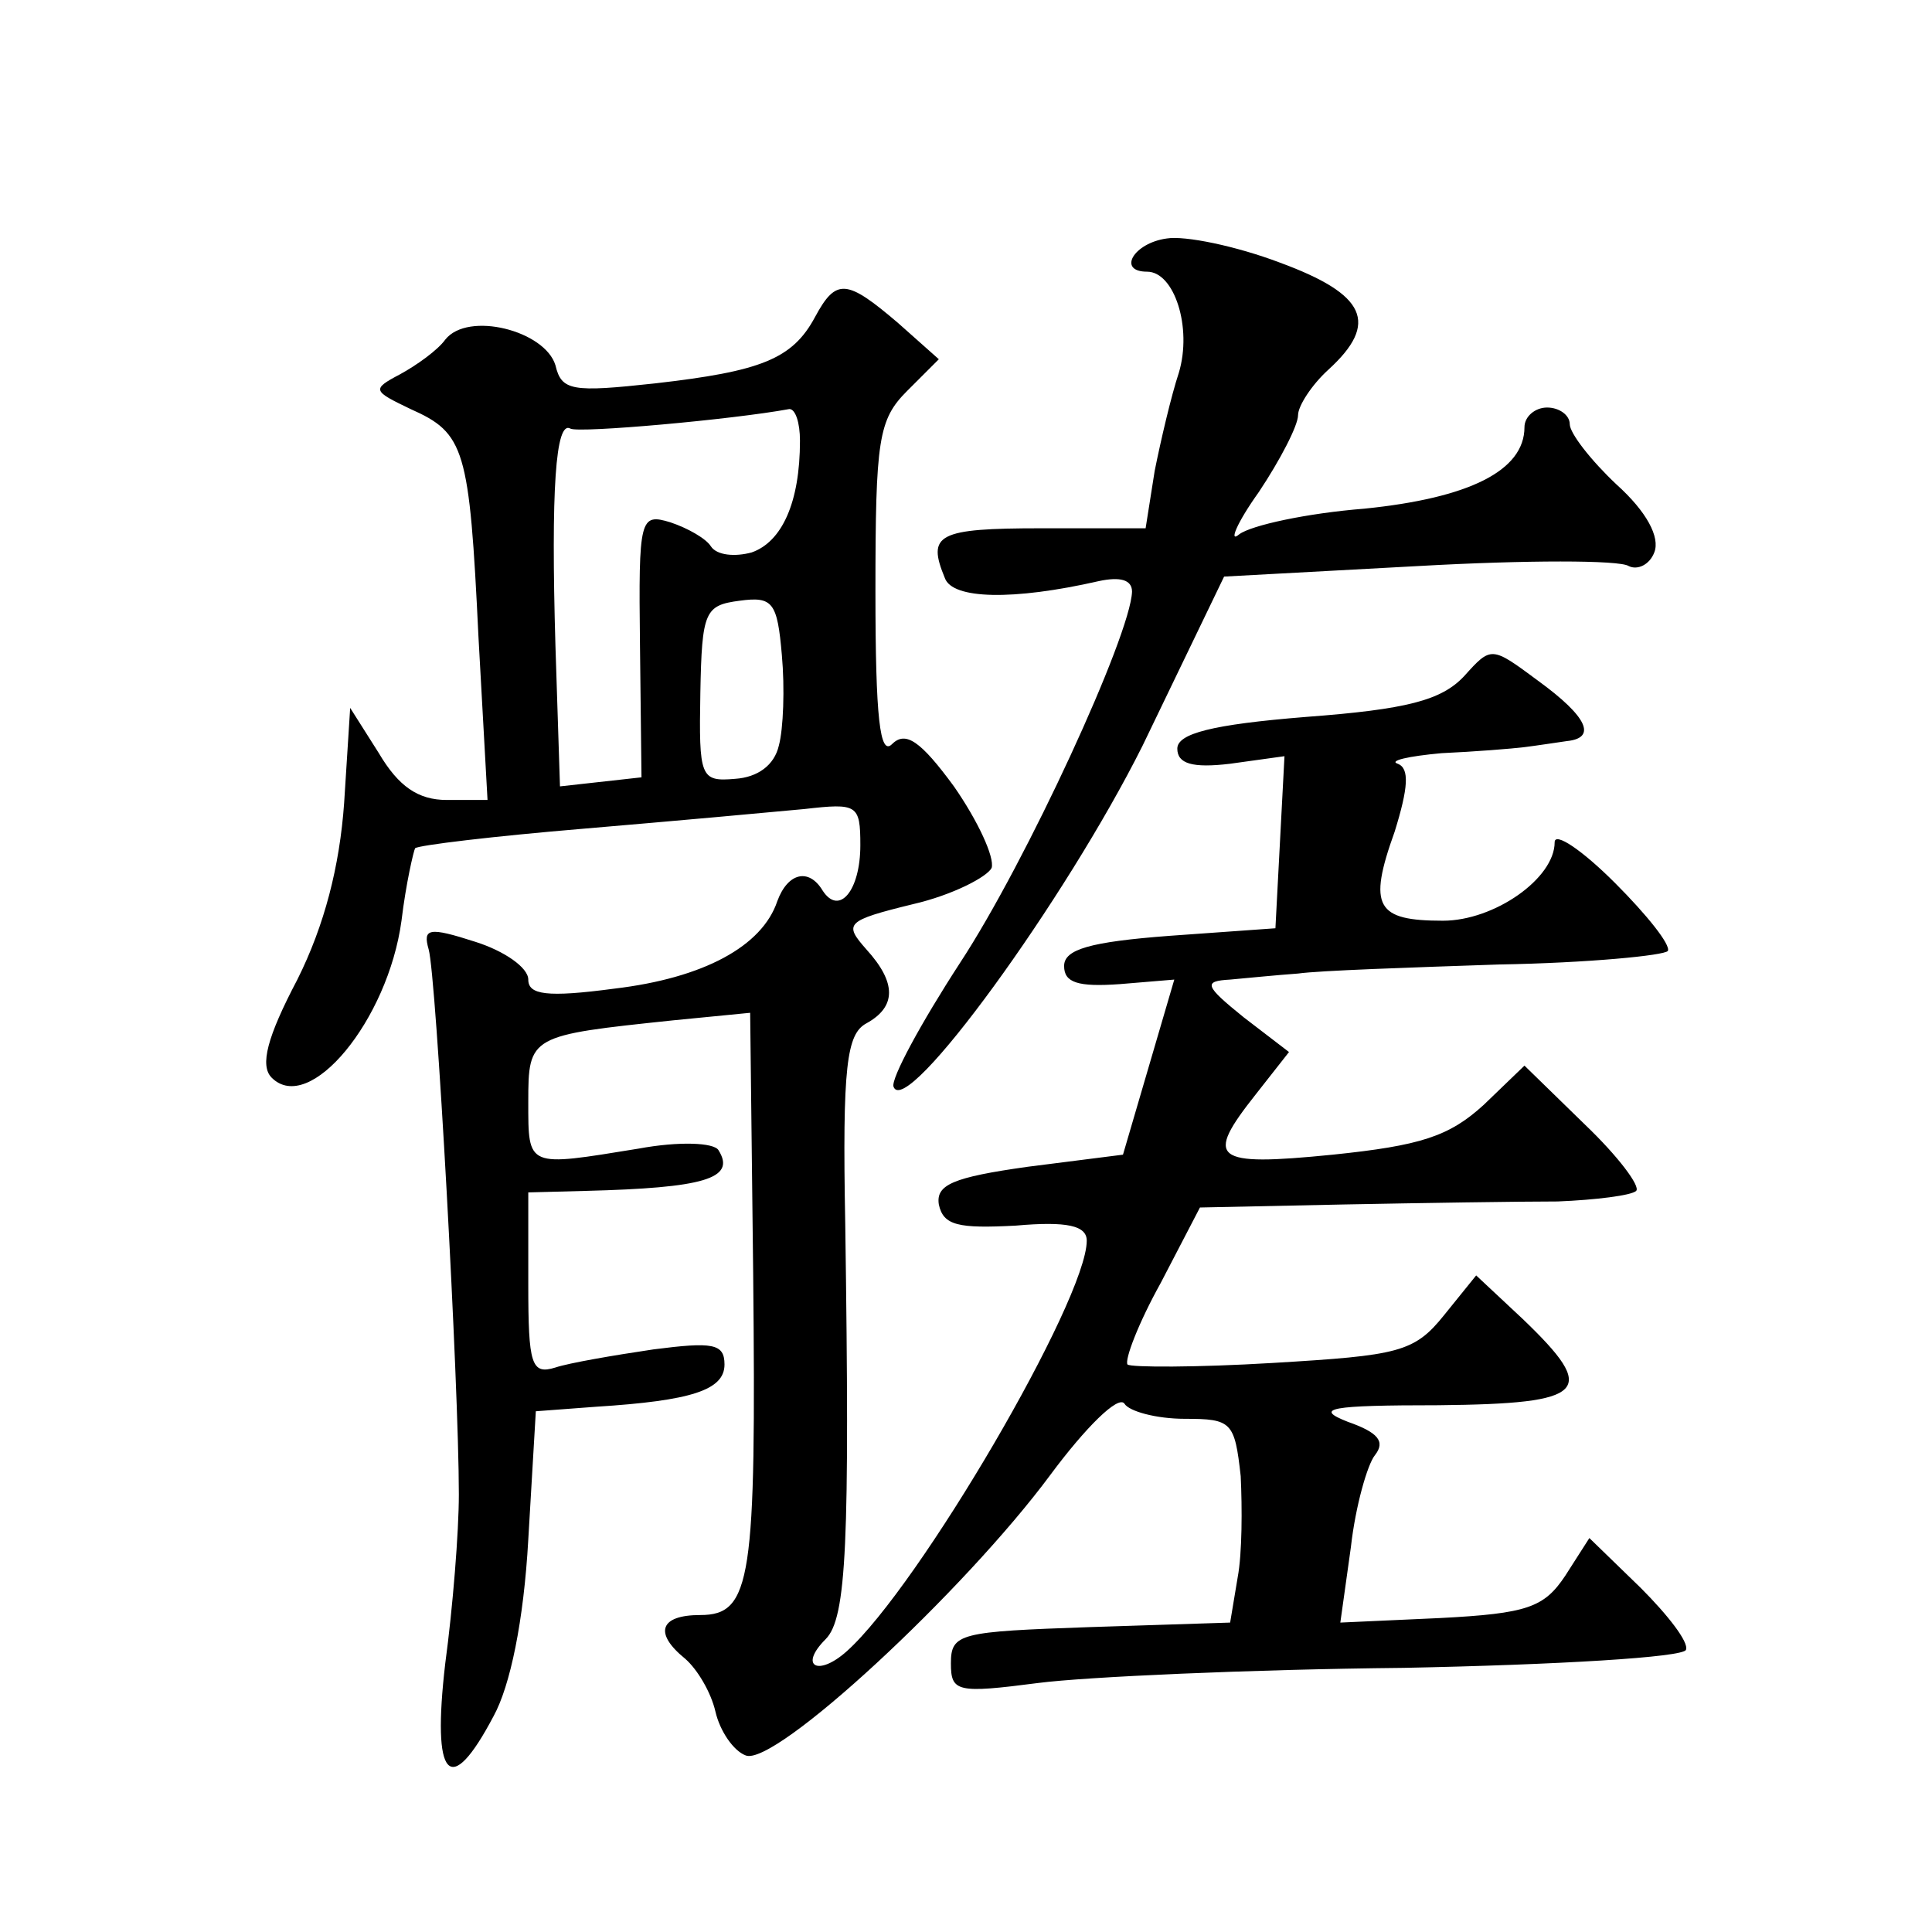 <?xml version="1.0" standalone="no"?>
<!DOCTYPE svg PUBLIC "-//W3C//DTD SVG 20010904//EN"
 "http://www.w3.org/TR/2001/REC-SVG-20010904/DTD/svg10.dtd">
<svg version="1.0" xmlns="http://www.w3.org/2000/svg"
 width="128pt" height="128pt" viewBox="0 0 128 128"
 preserveAspectRatio="xMidYMid meet">
<g transform="translate(0,128) scale(0.1,-0.1)"
fill="#0" stroke="none">
<path d="M773 1122 c-22 -3 -33 -22 -13 -22 18 0 30 -37 21 -67 -5 -15 -12 -45
-16 -65 l-6 -38 -69 0 c-69 0 -76 -4 -64 -33 5 -14 45 -15 102 -2 14 3 22 1 22
-7 -1 -29 -70 -179 -114 -246 -26 -40 -46 -77 -44 -82 8 -22 114 124 165 226 l54
112 129 7 c71 4 133 4 139 0 6 -3 14 1 17 9 4 10 -5 27 -25 45 -17 16 -31 34 -31
40 0 6 -7 11 -15 11 -8 0 -15 -6 -15 -13 0 -29 -37 -47 -106 -54 -38 -3 -75 -11
-83 -17 -7 -6 -2 7 13 28 14 21 26 44 26 51 0 6 9 20 20 30 34 31 25 50 -32 71
-29 11 -63 18 -75 16z M540 1070 c-15 -28 -36 -36 -106 -44 -55 -6 -62 -5 -66 12
-7 23 -58 36 -73 17 -5 -7 -19 -17 -30 -23 -19 -10 -18 -11 7 -23 36 -16 39 -26
45 -151 l6 -108 -27 0 c-19 0 -32 9 -45 31 l-19 30 -4 -63 c-3 -42 -13 -81 -31
-117 -20 -38 -25 -57 -17 -65 25 -25 77 38 86 104 3 25 8 46 9 48 2 2 52 8 112
13 59 5 125 11 146 13 35 4 37 3 37 -24 0 -30 -14 -47 -25 -30 -9 15 -23 12 -30
-7 -10 -30 -49 -51 -108 -58 -45 -6 -57 -4 -57 6 0 8 -16 19 -35 25 -31 10 -35
9 -31 -5 5 -17 20 -288 20 -361 0 -25 -4 -75 -9 -112 -9 -77 3 -90 32 -35 11 20
20 63 23 117 l5 85 40 3 c63 4 85 11 85 28 0 14 -8 15 -47 10 -27 -4 -56 -9 -65
-12 -16 -5 -18 2 -18 55 l0 61 38 1 c78 2 100 8 88 27 -3 5 -26 6 -53 1 -74 -12
-73 -13 -73 31 0 44 1 44 96 54 l51 5 2 -173 c2 -202 -1 -226 -35 -226 -27 0 -31
-12 -10 -29 8 -7 17 -22 20 -35 3 -13 12 -26 20 -29 19 -8 145 109 202 186 23 31
45 53 49 47 3 -5 21 -10 40 -10 31 0 33 -2 37 -38 1 -21 1 -51 -2 -67 l-5 -30 -93
-3 c-86 -3 -92 -4 -92 -24 0 -19 4 -20 58 -13 31 4 140 9 242 10 101 2 186 7 187
12 2 5 -12 23 -30 41 l-34 33 -16 -25 c-14 -21 -25 -25 -83 -28 l-66 -3 7 50 c3
27 11 55 16 61 7 9 2 15 -18 22 -23 9 -12 11 60 11 99 1 106 9 56 57 l-31 29 -21
-26 c-20 -25 -30 -27 -114 -32 -50 -3 -94 -3 -96 -1 -2 3 7 27 22 54 l26 50 95
2 c52 1 116 2 142 2 25 1 49 4 52 7 3 3 -12 23 -34 44 l-40 39 -27 -26 c-23 -21
-42 -27 -100 -33 -80 -8 -85 -3 -51 40 l22 28 -30 23 c-26 21 -27 24 -9 25 11 1
31 3 45 4 14 2 74 4 133 6 59 1 110 6 112 9 2 4 -14 24 -35 45 -22 22 -40 34 -40
27 0 -24 -40 -52 -74 -52 -44 0 -50 9 -32 59 9 29 10 42 2 45 -6 2 7 5 29 7 22
1 47 3 55 4 8 1 21 3 28 4 20 2 14 16 -19 40 -31 23 -31 23 -49 3 -15 -16 -38 -22
-105 -27 -62 -5 -85 -11 -85 -21 0 -10 10 -13 35 -10 l36 5 -3 -57 -3 -57 -70 -5
c-53 -4 -70 -9 -70 -20 0 -11 9 -14 37 -12 l36 3 -17 -58 -17 -58 -63 -8 c-50 -7
-61 -12 -59 -25 3 -14 13 -16 51 -14 34 3 47 0 47 -10 0 -39 -111 -229 -159 -272
-19 -17 -32 -10 -14 8 14 14 16 64 13 275 -2 105 1 126 14 133 20 11 20 27 0 49
-15 17 -14 19 31 30 26 6 49 18 52 24 2 7 -9 31 -25 54 -22 30 -32 37 -41 28 -8
-8 -11 17 -11 101 0 101 2 114 21 133 l21 21 -27 24 c-34 29 -41 30 -55 4z m-10
-82 c0 -41 -12 -67 -32 -74 -11 -3 -23 -2 -27 4 -3 5 -15 12 -27 16 -20 6 -21 3
-20 -81 l1 -88 -27 -3 -27 -3 -3 93 c-3 103 0 150 10 144 6 -3 107 6 145 13 4 0
7 -9 7 -21z m-14 -202 c-3 -13 -14 -21 -29 -22 -23 -2 -24 1 -23 57 1 54 3 58 26
61 22 3 25 -1 28 -36 2 -22 1 -49 -2 -60z"/>
</g>
</svg>
